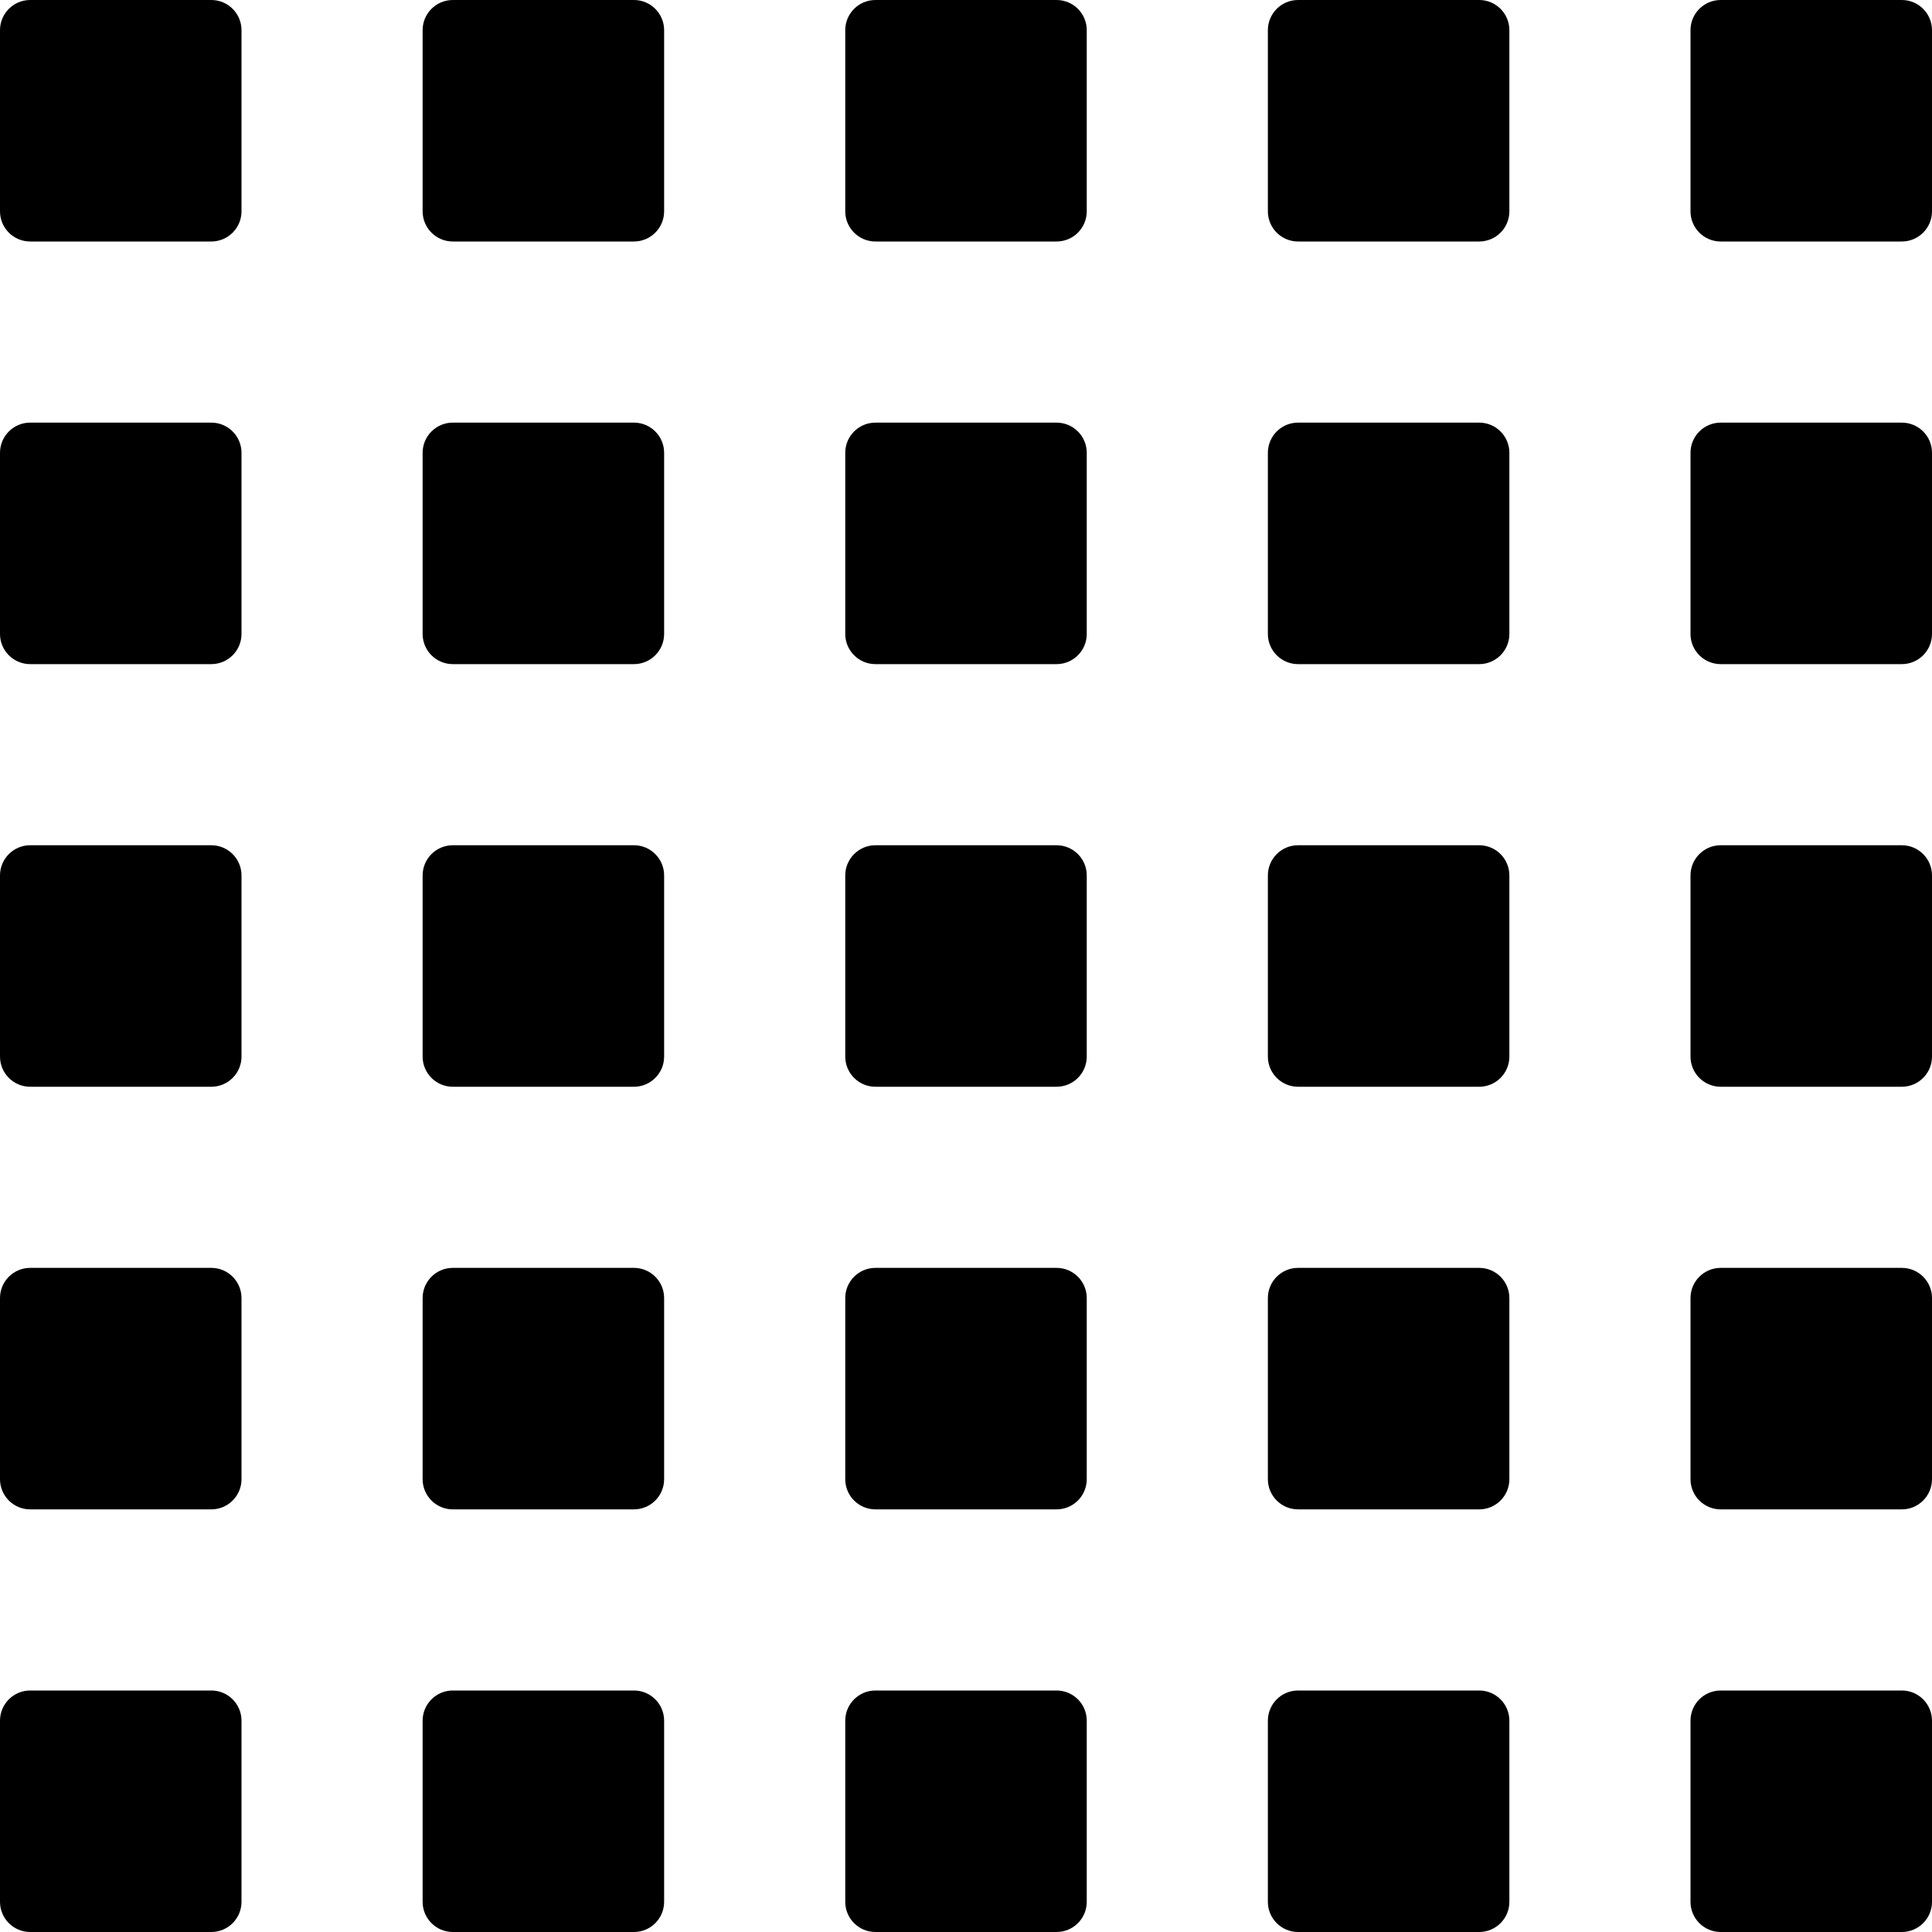 <svg xmlns="http://www.w3.org/2000/svg" viewBox="0 0 512 512"><!-- Font Awesome Pro 6.0.0-alpha2 by @fontawesome - https://fontawesome.com License - https://fontawesome.com/license (Commercial License) --><path d="M392 0H344C339.582 0 336 3.582 336 8V56C336 60.418 339.582 64 344 64H392C396.418 64 400 60.418 400 56V8C400 3.582 396.418 0 392 0ZM280 0H232C227.582 0 224 3.582 224 8V56C224 60.418 227.582 64 232 64H280C284.418 64 288 60.418 288 56V8C288 3.582 284.418 0 280 0ZM168 0H120C115.582 0 112 3.582 112 8V56C112 60.418 115.582 64 120 64H168C172.418 64 176 60.418 176 56V8C176 3.582 172.418 0 168 0ZM56 0H8C3.582 0 0 3.582 0 8V56C0 60.418 3.582 64 8 64H56C60.418 64 64 60.418 64 56V8C64 3.582 60.418 0 56 0ZM504 0H456C451.582 0 448 3.582 448 8V56C448 60.418 451.582 64 456 64H504C508.418 64 512 60.418 512 56V8C512 3.582 508.418 0 504 0ZM56 448H8C3.582 448 0 451.582 0 456V504C0 508.418 3.582 512 8 512H56C60.418 512 64 508.418 64 504V456C64 451.582 60.418 448 56 448ZM168 448H120C115.582 448 112 451.582 112 456V504C112 508.418 115.582 512 120 512H168C172.418 512 176 508.418 176 504V456C176 451.582 172.418 448 168 448ZM392 448H344C339.582 448 336 451.582 336 456V504C336 508.418 339.582 512 344 512H392C396.418 512 400 508.418 400 504V456C400 451.582 396.418 448 392 448ZM280 448H232C227.582 448 224 451.582 224 456V504C224 508.418 227.582 512 232 512H280C284.418 512 288 508.418 288 504V456C288 451.582 284.418 448 280 448ZM504 448H456C451.582 448 448 451.582 448 456V504C448 508.418 451.582 512 456 512H504C508.418 512 512 508.418 512 504V456C512 451.582 508.418 448 504 448ZM504 336H456C451.582 336 448 339.582 448 344V392C448 396.418 451.582 400 456 400H504C508.418 400 512 396.418 512 392V344C512 339.582 508.418 336 504 336ZM168 336H120C115.582 336 112 339.582 112 344V392C112 396.418 115.582 400 120 400H168C172.418 400 176 396.418 176 392V344C176 339.582 172.418 336 168 336ZM56 336H8C3.582 336 0 339.582 0 344V392C0 396.418 3.582 400 8 400H56C60.418 400 64 396.418 64 392V344C64 339.582 60.418 336 56 336ZM392 336H344C339.582 336 336 339.582 336 344V392C336 396.418 339.582 400 344 400H392C396.418 400 400 396.418 400 392V344C400 339.582 396.418 336 392 336ZM280 336H232C227.582 336 224 339.582 224 344V392C224 396.418 227.582 400 232 400H280C284.418 400 288 396.418 288 392V344C288 339.582 284.418 336 280 336ZM392 224H344C339.582 224 336 227.582 336 232V280C336 284.418 339.582 288 344 288H392C396.418 288 400 284.418 400 280V232C400 227.582 396.418 224 392 224ZM280 224H232C227.582 224 224 227.582 224 232V280C224 284.418 227.582 288 232 288H280C284.418 288 288 284.418 288 280V232C288 227.582 284.418 224 280 224ZM504 224H456C451.582 224 448 227.582 448 232V280C448 284.418 451.582 288 456 288H504C508.418 288 512 284.418 512 280V232C512 227.582 508.418 224 504 224ZM168 224H120C115.582 224 112 227.582 112 232V280C112 284.418 115.582 288 120 288H168C172.418 288 176 284.418 176 280V232C176 227.582 172.418 224 168 224ZM56 224H8C3.582 224 0 227.582 0 232V280C0 284.418 3.582 288 8 288H56C60.418 288 64 284.418 64 280V232C64 227.582 60.418 224 56 224ZM504 112H456C451.582 112 448 115.582 448 120V168C448 172.418 451.582 176 456 176H504C508.418 176 512 172.418 512 168V120C512 115.582 508.418 112 504 112ZM392 112H344C339.582 112 336 115.582 336 120V168C336 172.418 339.582 176 344 176H392C396.418 176 400 172.418 400 168V120C400 115.582 396.418 112 392 112ZM168 112H120C115.582 112 112 115.582 112 120V168C112 172.418 115.582 176 120 176H168C172.418 176 176 172.418 176 168V120C176 115.582 172.418 112 168 112ZM280 112H232C227.582 112 224 115.582 224 120V168C224 172.418 227.582 176 232 176H280C284.418 176 288 172.418 288 168V120C288 115.582 284.418 112 280 112ZM56 112H8C3.582 112 0 115.582 0 120V168C0 172.418 3.582 176 8 176H56C60.418 176 64 172.418 64 168V120C64 115.582 60.418 112 56 112Z"/></svg>